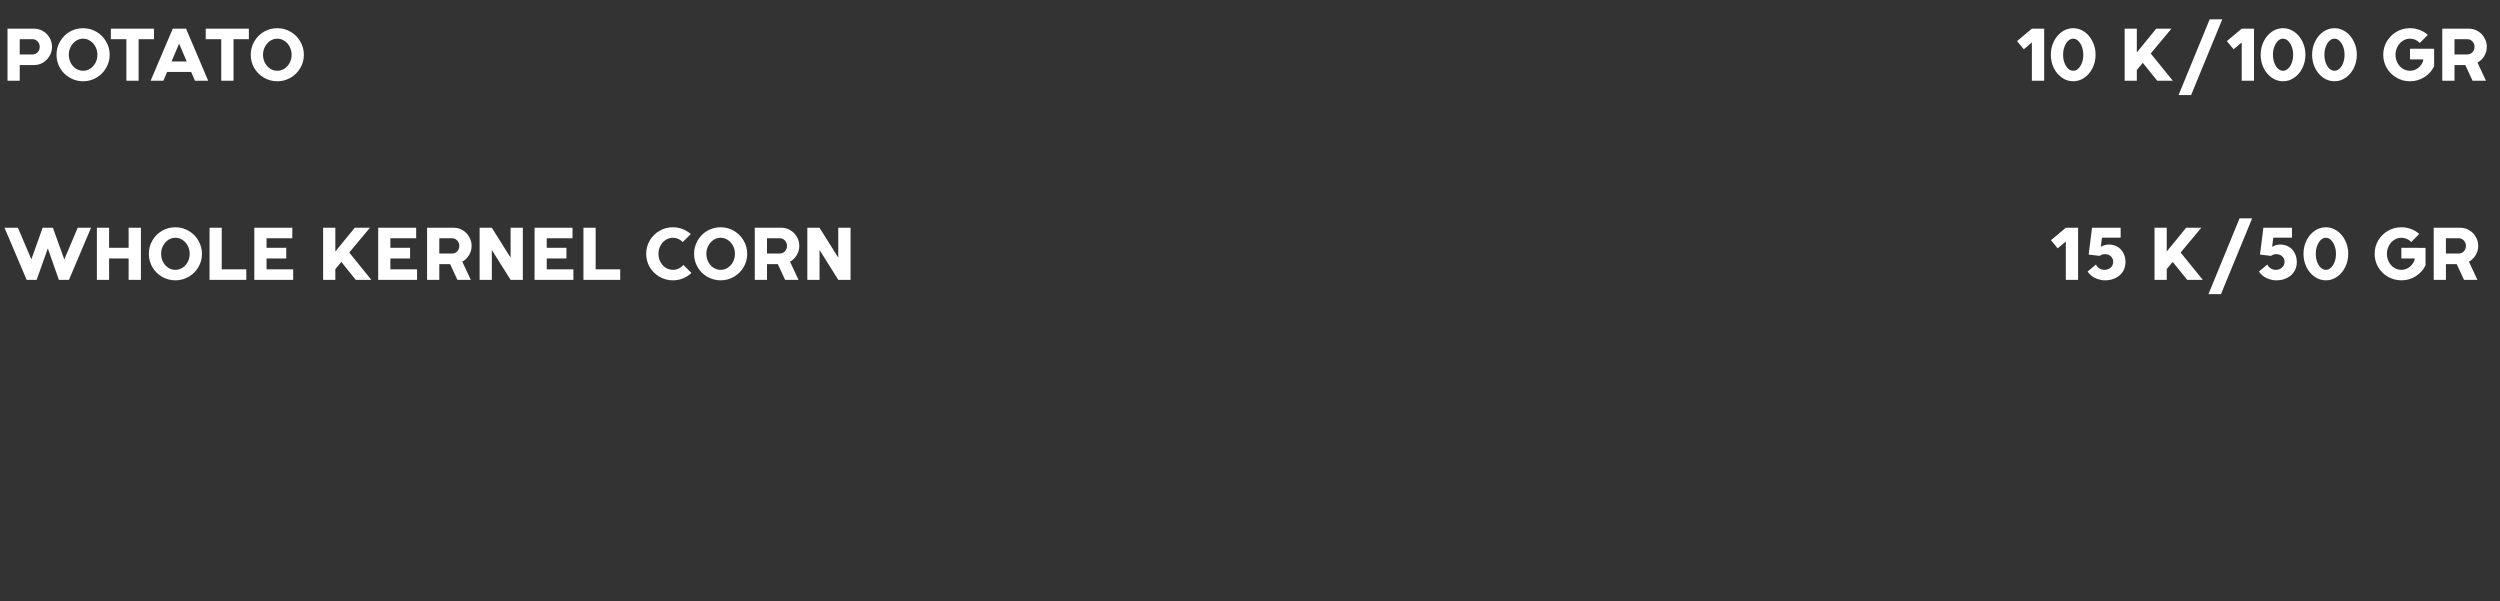 <?xml version="1.0" encoding="UTF-8"?> <svg xmlns="http://www.w3.org/2000/svg" xmlns:xlink="http://www.w3.org/1999/xlink" width="370" zoomAndPan="magnify" viewBox="0 0 277.5 66.75" height="89" preserveAspectRatio="xMidYMid meet" version="1.0"><rect x="0" y="0" width="277.5" height="66.75" fill="#333333" stroke="none"/><defs><clipPath id="885a190a5d"><path d="M 0.27 2 L 276.734 2 L 276.734 12.703 L 0.27 12.703 Z M 0.27 2 " clip-rule="nonzero"></path></clipPath><clipPath id="c6d3ee5587"><path d="M 0.27 22.078 L 276.734 22.078 L 276.734 33 L 0.27 33 Z M 0.27 22.078 " clip-rule="nonzero"></path></clipPath></defs><g clip-path="url(#885a190a5d)"><path fill="#ffffff" d="M 3.801 3.184 C 4.16 3.184 4.488 3.277 4.789 3.461 C 5.094 3.641 5.332 3.887 5.504 4.195 C 5.684 4.5 5.773 4.836 5.773 5.199 C 5.773 5.559 5.684 5.895 5.504 6.203 C 5.324 6.516 5.082 6.762 4.777 6.949 C 4.48 7.129 4.152 7.219 3.793 7.219 L 2.188 7.219 L 2.188 8.965 L 0.832 8.965 L 0.832 3.184 Z M 3.613 6.043 C 3.836 6.043 4.023 5.961 4.18 5.801 C 4.332 5.633 4.41 5.434 4.41 5.199 C 4.41 4.961 4.332 4.762 4.18 4.602 C 4.023 4.434 3.836 4.348 3.613 4.348 L 2.188 4.348 L 2.188 6.043 Z M 9.223 9.02 C 8.691 9.02 8.199 8.891 7.746 8.625 C 7.289 8.363 6.934 8.008 6.668 7.559 C 6.406 7.105 6.273 6.609 6.273 6.078 C 6.273 5.543 6.406 5.047 6.668 4.602 C 6.934 4.145 7.289 3.785 7.734 3.523 C 8.191 3.262 8.688 3.129 9.223 3.129 C 9.758 3.129 10.246 3.262 10.695 3.523 C 11.148 3.785 11.508 4.145 11.77 4.602 C 12.039 5.055 12.176 5.547 12.176 6.078 C 12.176 6.609 12.039 7.105 11.77 7.559 C 11.508 8.008 11.148 8.363 10.695 8.625 C 10.246 8.891 9.758 9.02 9.223 9.02 Z M 9.223 7.855 C 9.512 7.855 9.773 7.777 10.012 7.621 C 10.258 7.461 10.453 7.246 10.598 6.977 C 10.738 6.699 10.812 6.402 10.812 6.078 C 10.812 5.758 10.738 5.457 10.598 5.184 C 10.453 4.906 10.258 4.691 10.012 4.535 C 9.773 4.375 9.512 4.293 9.223 4.293 C 8.938 4.293 8.672 4.375 8.426 4.535 C 8.188 4.699 7.996 4.918 7.852 5.191 C 7.707 5.461 7.637 5.758 7.637 6.078 C 7.637 6.402 7.707 6.699 7.852 6.977 C 7.996 7.246 8.188 7.461 8.426 7.621 C 8.672 7.777 8.938 7.855 9.223 7.855 Z M 14.027 4.348 L 12.305 4.348 L 12.305 3.184 L 17.094 3.184 L 17.094 4.348 L 15.387 4.348 L 15.387 8.965 L 14.027 8.965 Z M 19.176 3.184 L 20.652 3.184 L 23.109 8.965 L 21.641 8.965 L 21.219 7.988 L 18.547 7.988 L 18.133 8.965 L 16.719 8.965 Z M 20.727 6.824 L 19.883 4.844 L 19.039 6.824 Z M 24.559 4.348 L 22.836 4.348 L 22.836 3.184 L 27.625 3.184 L 27.625 4.348 L 25.922 4.348 L 25.922 8.965 L 24.559 8.965 Z M 30.781 9.02 C 30.25 9.02 29.758 8.891 29.301 8.625 C 28.848 8.363 28.488 8.008 28.227 7.559 C 27.965 7.105 27.832 6.609 27.832 6.078 C 27.832 5.543 27.965 5.047 28.227 4.602 C 28.488 4.145 28.844 3.785 29.293 3.523 C 29.746 3.262 30.242 3.129 30.781 3.129 C 31.312 3.129 31.805 3.262 32.254 3.523 C 32.707 3.785 33.066 4.145 33.328 4.602 C 33.598 5.055 33.73 5.547 33.73 6.078 C 33.73 6.609 33.598 7.105 33.328 7.559 C 33.066 8.008 32.707 8.363 32.254 8.625 C 31.805 8.891 31.312 9.02 30.781 9.02 Z M 30.781 7.855 C 31.07 7.855 31.332 7.777 31.57 7.621 C 31.816 7.461 32.012 7.246 32.152 6.977 C 32.297 6.699 32.371 6.402 32.371 6.078 C 32.371 5.758 32.297 5.457 32.152 5.184 C 32.012 4.906 31.816 4.691 31.57 4.535 C 31.332 4.375 31.07 4.293 30.781 4.293 C 30.496 4.293 30.23 4.375 29.984 4.535 C 29.746 4.699 29.555 4.918 29.41 5.191 C 29.266 5.461 29.195 5.758 29.195 6.078 C 29.195 6.402 29.266 6.699 29.41 6.977 C 29.555 7.246 29.746 7.461 29.984 7.621 C 30.23 7.777 30.496 7.855 30.781 7.855 Z M 225.539 4.715 L 224.645 5.469 L 223.891 4.562 L 225.539 3.184 L 226.902 3.184 L 226.902 8.965 L 225.539 8.965 Z M 230.125 9.02 C 229.68 9.02 229.262 8.891 228.879 8.625 C 228.504 8.363 228.203 8.008 227.973 7.559 C 227.754 7.105 227.645 6.609 227.645 6.078 C 227.645 5.543 227.754 5.047 227.973 4.602 C 228.203 4.145 228.504 3.785 228.879 3.523 C 229.262 3.262 229.68 3.129 230.125 3.129 C 230.574 3.129 230.988 3.262 231.363 3.523 C 231.746 3.785 232.047 4.145 232.27 4.602 C 232.496 5.047 232.609 5.543 232.609 6.078 C 232.609 6.609 232.496 7.105 232.27 7.559 C 232.047 8.008 231.746 8.363 231.363 8.625 C 230.988 8.891 230.574 9.02 230.125 9.02 Z M 230.125 7.855 C 230.328 7.855 230.516 7.777 230.684 7.621 C 230.855 7.461 230.992 7.246 231.094 6.977 C 231.195 6.699 231.246 6.402 231.246 6.078 C 231.246 5.758 231.195 5.461 231.094 5.191 C 230.992 4.918 230.855 4.699 230.684 4.535 C 230.516 4.375 230.328 4.293 230.125 4.293 C 229.922 4.293 229.734 4.375 229.562 4.535 C 229.395 4.699 229.258 4.918 229.156 5.191 C 229.055 5.461 229.004 5.758 229.004 6.078 C 229.004 6.402 229.055 6.699 229.156 6.977 C 229.258 7.246 229.395 7.461 229.562 7.621 C 229.734 7.777 229.922 7.855 230.125 7.855 Z M 235.836 3.184 L 237.188 3.184 L 237.188 5.82 L 239.34 3.184 L 241.027 3.184 L 238.73 5.938 L 241.188 8.965 L 239.457 8.965 L 237.852 6.977 L 237.188 7.766 L 237.188 8.965 L 235.836 8.965 Z M 245.273 2.145 L 246.672 2.145 L 243.211 10.555 L 241.82 10.555 Z M 248.832 4.715 L 247.934 5.469 L 247.18 4.562 L 248.832 3.184 L 250.195 3.184 L 250.195 8.965 L 248.832 8.965 Z M 253.418 9.02 C 252.969 9.02 252.555 8.891 252.172 8.625 C 251.797 8.363 251.492 8.008 251.266 7.559 C 251.047 7.105 250.934 6.609 250.934 6.078 C 250.934 5.543 251.047 5.047 251.266 4.602 C 251.492 4.145 251.797 3.785 252.172 3.523 C 252.555 3.262 252.969 3.129 253.418 3.129 C 253.867 3.129 254.277 3.262 254.656 3.523 C 255.039 3.785 255.34 4.145 255.562 4.602 C 255.789 5.047 255.902 5.543 255.902 6.078 C 255.902 6.609 255.789 7.105 255.562 7.559 C 255.34 8.008 255.039 8.363 254.656 8.625 C 254.277 8.891 253.867 9.02 253.418 9.02 Z M 253.418 7.855 C 253.621 7.855 253.809 7.777 253.973 7.621 C 254.148 7.461 254.285 7.246 254.387 6.977 C 254.488 6.699 254.539 6.402 254.539 6.078 C 254.539 5.758 254.488 5.461 254.387 5.191 C 254.285 4.918 254.148 4.699 253.973 4.535 C 253.809 4.375 253.621 4.293 253.418 4.293 C 253.215 4.293 253.027 4.375 252.852 4.535 C 252.688 4.699 252.551 4.918 252.449 5.191 C 252.348 5.461 252.297 5.758 252.297 6.078 C 252.297 6.402 252.348 6.699 252.449 6.977 C 252.551 7.246 252.688 7.461 252.852 7.621 C 253.027 7.777 253.215 7.855 253.418 7.855 Z M 259.125 9.02 C 258.68 9.02 258.262 8.891 257.879 8.625 C 257.504 8.363 257.203 8.008 256.977 7.559 C 256.754 7.105 256.645 6.609 256.645 6.078 C 256.645 5.543 256.754 5.047 256.977 4.602 C 257.203 4.145 257.504 3.785 257.879 3.523 C 258.262 3.262 258.68 3.129 259.125 3.129 C 259.574 3.129 259.988 3.262 260.363 3.523 C 260.746 3.785 261.047 4.145 261.27 4.602 C 261.496 5.047 261.609 5.543 261.609 6.078 C 261.609 6.609 261.496 7.105 261.27 7.559 C 261.047 8.008 260.746 8.363 260.363 8.625 C 259.988 8.891 259.574 9.02 259.125 9.02 Z M 259.125 7.855 C 259.332 7.855 259.516 7.777 259.684 7.621 C 259.855 7.461 259.992 7.246 260.094 6.977 C 260.195 6.699 260.246 6.402 260.246 6.078 C 260.246 5.758 260.195 5.461 260.094 5.191 C 259.992 4.918 259.855 4.699 259.684 4.535 C 259.516 4.375 259.332 4.293 259.125 4.293 C 258.922 4.293 258.734 4.375 258.562 4.535 C 258.395 4.699 258.262 4.918 258.16 5.191 C 258.059 5.461 258.008 5.758 258.008 6.078 C 258.008 6.402 258.059 6.699 258.16 6.977 C 258.262 7.246 258.395 7.461 258.562 7.621 C 258.734 7.777 258.922 7.855 259.125 7.855 Z M 267.508 9.02 C 266.969 9.02 266.473 8.891 266.02 8.625 C 265.566 8.363 265.203 8.008 264.934 7.559 C 264.672 7.105 264.539 6.609 264.539 6.078 C 264.539 5.543 264.672 5.047 264.934 4.602 C 265.203 4.145 265.566 3.785 266.02 3.523 C 266.473 3.262 266.969 3.129 267.508 3.129 C 267.883 3.129 268.242 3.195 268.582 3.328 C 268.926 3.453 269.227 3.633 269.488 3.875 L 268.602 4.77 C 268.297 4.453 267.934 4.293 267.508 4.293 C 267.219 4.293 266.953 4.375 266.699 4.535 C 266.457 4.699 266.262 4.918 266.117 5.191 C 265.973 5.461 265.902 5.758 265.902 6.078 C 265.902 6.402 265.973 6.699 266.117 6.977 C 266.262 7.246 266.457 7.461 266.699 7.621 C 266.953 7.777 267.219 7.855 267.508 7.855 C 267.836 7.855 268.133 7.758 268.395 7.559 C 268.656 7.355 268.848 7.094 268.969 6.777 L 268.969 6.59 L 267.508 6.59 L 267.508 5.406 L 270.188 5.414 L 270.188 7.352 C 269.949 7.855 269.586 8.258 269.105 8.562 C 268.625 8.867 268.094 9.02 267.508 9.02 Z M 274.062 3.184 C 274.422 3.184 274.75 3.277 275.051 3.461 C 275.355 3.641 275.594 3.887 275.766 4.195 C 275.945 4.5 276.035 4.836 276.035 5.199 C 276.035 5.57 275.941 5.91 275.75 6.223 C 275.562 6.535 275.316 6.777 275.004 6.949 L 275.945 8.965 L 274.457 8.965 L 273.652 7.219 L 272.449 7.219 L 272.449 8.965 L 271.094 8.965 L 271.094 3.184 Z M 273.875 6.043 C 274.098 6.043 274.285 5.961 274.441 5.801 C 274.594 5.633 274.672 5.434 274.672 5.199 C 274.672 4.961 274.594 4.762 274.441 4.602 C 274.285 4.434 274.098 4.348 273.875 4.348 L 272.449 4.348 L 272.449 6.043 Z M 3.586 25.598 C 3.891 25.598 4.172 25.676 4.43 25.824 C 4.691 25.973 4.898 26.176 5.047 26.434 C 5.203 26.684 5.281 26.953 5.281 27.238 C 5.281 27.605 5.152 27.926 4.895 28.199 C 5.121 28.371 5.301 28.578 5.434 28.816 C 5.566 29.051 5.629 29.301 5.629 29.57 C 5.629 29.898 5.547 30.203 5.379 30.477 C 5.219 30.75 4.996 30.973 4.715 31.141 C 4.434 31.301 4.129 31.383 3.793 31.383 L 0.844 31.383 L 0.844 25.598 Z M 3.406 27.824 C 3.543 27.824 3.664 27.773 3.766 27.672 C 3.867 27.562 3.918 27.438 3.918 27.293 C 3.918 27.148 3.867 27.027 3.766 26.926 C 3.664 26.82 3.543 26.766 3.398 26.766 L 2.195 26.766 L 2.195 27.824 Z M 3.605 30.219 C 3.789 30.219 3.945 30.152 4.07 30.027 C 4.203 29.898 4.27 29.746 4.27 29.57 C 4.27 29.391 4.203 29.238 4.07 29.113 C 3.945 28.988 3.793 28.926 3.613 28.926 L 2.195 28.926 L 2.195 30.219 Z M 9.387 25.598 C 9.746 25.598 10.074 25.691 10.375 25.879 C 10.68 26.055 10.918 26.301 11.09 26.613 C 11.27 26.918 11.359 27.25 11.359 27.617 C 11.359 27.988 11.266 28.328 11.074 28.641 C 10.887 28.949 10.641 29.191 10.328 29.363 L 11.27 31.383 L 9.781 31.383 L 8.977 29.633 L 7.773 29.633 L 7.773 31.383 L 6.422 31.383 L 6.422 25.598 Z M 9.199 28.461 C 9.422 28.461 9.609 28.379 9.766 28.219 C 9.922 28.051 9.996 27.852 9.996 27.617 C 9.996 27.379 9.922 27.176 9.766 27.016 C 9.609 26.848 9.422 26.766 9.199 26.766 L 7.773 26.766 L 7.773 28.461 Z M 14.742 31.438 C 14.207 31.438 13.715 31.305 13.262 31.043 C 12.809 30.777 12.449 30.422 12.184 29.977 C 11.922 29.52 11.789 29.027 11.789 28.496 C 11.789 27.957 11.922 27.465 12.184 27.016 C 12.449 26.562 12.805 26.203 13.254 25.941 C 13.707 25.676 14.203 25.547 14.742 25.547 C 15.273 25.547 15.762 25.676 16.211 25.941 C 16.664 26.203 17.023 26.562 17.289 27.016 C 17.555 27.469 17.691 27.965 17.691 28.496 C 17.691 29.027 17.555 29.52 17.289 29.977 C 17.023 30.422 16.664 30.777 16.211 31.043 C 15.762 31.305 15.273 31.438 14.742 31.438 Z M 14.742 30.27 C 15.027 30.27 15.289 30.191 15.531 30.039 C 15.773 29.875 15.969 29.66 16.113 29.391 C 16.258 29.117 16.328 28.816 16.328 28.496 C 16.328 28.172 16.258 27.875 16.113 27.598 C 15.969 27.324 15.773 27.109 15.531 26.953 C 15.289 26.793 15.027 26.711 14.742 26.711 C 14.453 26.711 14.188 26.793 13.941 26.953 C 13.703 27.113 13.512 27.332 13.367 27.609 C 13.227 27.875 13.152 28.172 13.152 28.496 C 13.152 28.816 13.227 29.117 13.367 29.391 C 13.512 29.66 13.703 29.875 13.941 30.039 C 14.188 30.191 14.453 30.27 14.742 30.27 Z M 17.672 25.598 L 19.16 25.598 L 20.648 29.105 L 21.906 25.598 L 23.043 25.598 L 24.309 29.113 L 25.797 25.598 L 27.277 25.598 L 24.828 31.383 L 23.707 31.383 L 22.48 27.895 L 21.242 31.383 L 20.129 31.383 Z M 27.926 25.598 L 29.281 25.598 L 31.359 28.918 L 31.359 25.598 L 32.723 25.598 L 32.723 31.383 L 31.359 31.383 L 29.281 28.066 L 29.281 31.383 L 27.926 31.383 Z M 39.098 25.598 C 39.457 25.598 39.785 25.691 40.086 25.879 C 40.391 26.055 40.629 26.301 40.801 26.613 C 40.98 26.918 41.07 27.25 41.07 27.617 C 41.07 27.988 40.977 28.328 40.785 28.641 C 40.598 28.949 40.352 29.191 40.039 29.363 L 40.98 31.383 L 39.492 31.383 L 38.684 29.633 L 37.484 29.633 L 37.484 31.383 L 36.129 31.383 L 36.129 25.598 Z M 38.91 28.461 C 39.129 28.461 39.32 28.379 39.473 28.219 C 39.629 28.051 39.707 27.852 39.707 27.617 C 39.707 27.379 39.629 27.176 39.473 27.016 C 39.32 26.848 39.129 26.766 38.91 26.766 L 37.484 26.766 L 37.484 28.461 Z M 41.961 25.598 L 43.316 25.598 L 43.316 31.383 L 41.961 31.383 Z M 47.176 31.438 C 46.637 31.438 46.141 31.305 45.688 31.043 C 45.23 30.777 44.871 30.422 44.602 29.977 C 44.34 29.52 44.207 29.027 44.207 28.496 C 44.207 27.957 44.34 27.465 44.602 27.016 C 44.871 26.562 45.23 26.203 45.688 25.941 C 46.141 25.676 46.637 25.547 47.176 25.547 C 47.543 25.547 47.902 25.609 48.242 25.742 C 48.582 25.875 48.887 26.059 49.156 26.297 L 48.258 27.195 C 48.121 27.039 47.957 26.922 47.766 26.836 C 47.582 26.754 47.387 26.711 47.184 26.711 C 46.891 26.711 46.617 26.793 46.367 26.953 C 46.121 27.109 45.93 27.324 45.785 27.598 C 45.641 27.875 45.57 28.172 45.57 28.496 C 45.57 28.816 45.641 29.117 45.785 29.391 C 45.93 29.66 46.121 29.875 46.367 30.039 C 46.617 30.191 46.891 30.27 47.184 30.27 C 47.406 30.27 47.613 30.223 47.812 30.129 C 48.016 30.031 48.188 29.898 48.332 29.723 L 49.227 30.621 C 48.957 30.879 48.645 31.078 48.285 31.223 C 47.934 31.363 47.562 31.438 47.176 31.438 Z M 49.914 25.598 L 54.125 25.598 L 54.125 26.766 L 51.266 26.766 L 51.266 27.824 L 53.453 27.824 L 53.453 29.008 L 51.266 29.008 L 51.266 30.219 L 54.227 30.219 L 54.227 31.383 L 49.914 31.383 Z M 225.59 27.133 L 224.695 27.887 L 223.941 26.98 L 225.59 25.598 L 226.953 25.598 L 226.953 31.383 L 225.59 31.383 Z M 228.02 30.281 C 228.773 29.832 229.41 29.359 229.93 28.863 C 230.453 28.359 230.719 27.914 230.719 27.52 C 230.719 27.285 230.629 27.094 230.449 26.945 C 230.273 26.789 230.047 26.711 229.766 26.711 C 229.523 26.711 229.309 26.777 229.121 26.91 C 228.938 27.039 228.805 27.199 228.727 27.391 L 227.812 26.613 C 228.016 26.289 228.293 26.031 228.645 25.84 C 229 25.645 229.387 25.547 229.812 25.547 C 230.223 25.547 230.605 25.637 230.949 25.812 C 231.297 25.988 231.574 26.23 231.777 26.539 C 231.98 26.852 232.082 27.195 232.082 27.57 C 232.082 28.086 231.883 28.574 231.488 29.043 C 231.102 29.504 230.625 29.895 230.062 30.219 L 232.133 30.219 L 232.133 31.383 L 228.02 31.383 Z M 235.371 25.598 L 236.723 25.598 L 236.723 28.234 L 238.875 25.598 L 240.562 25.598 L 238.266 28.352 L 240.723 31.383 L 238.992 31.383 L 237.387 29.391 L 236.723 30.18 L 236.723 31.383 L 235.371 31.383 Z M 244.809 24.559 L 246.207 24.559 L 242.746 32.969 L 241.355 32.969 Z M 248.367 27.133 L 247.469 27.887 L 246.715 26.98 L 248.367 25.598 L 249.73 25.598 L 249.73 31.383 L 248.367 31.383 Z M 252.953 31.438 C 252.508 31.438 252.09 31.305 251.707 31.043 C 251.332 30.777 251.031 30.422 250.801 29.977 C 250.582 29.52 250.469 29.027 250.469 28.496 C 250.469 27.957 250.582 27.465 250.801 27.016 C 251.031 26.562 251.332 26.203 251.707 25.941 C 252.09 25.676 252.508 25.547 252.953 25.547 C 253.402 25.547 253.816 25.676 254.191 25.941 C 254.574 26.203 254.875 26.562 255.098 27.016 C 255.324 27.465 255.438 27.957 255.438 28.496 C 255.438 29.027 255.324 29.52 255.098 29.977 C 254.875 30.422 254.574 30.777 254.191 31.043 C 253.816 31.305 253.402 31.438 252.953 31.438 Z M 252.953 30.27 C 253.156 30.27 253.344 30.191 253.512 30.039 C 253.684 29.875 253.82 29.66 253.922 29.391 C 254.023 29.117 254.074 28.816 254.074 28.496 C 254.074 28.172 254.023 27.875 253.922 27.609 C 253.82 27.332 253.684 27.113 253.512 26.953 C 253.344 26.793 253.156 26.711 252.953 26.711 C 252.75 26.711 252.562 26.793 252.391 26.953 C 252.223 27.113 252.086 27.332 251.984 27.609 C 251.883 27.875 251.832 28.172 251.832 28.496 C 251.832 28.816 251.883 29.117 251.984 29.391 C 252.086 29.66 252.223 29.875 252.391 30.039 C 252.562 30.191 252.75 30.27 252.953 30.27 Z M 258.664 31.438 C 258.215 31.438 257.801 31.305 257.418 31.043 C 257.039 30.777 256.738 30.422 256.512 29.977 C 256.289 29.52 256.18 29.027 256.18 28.496 C 256.18 27.957 256.289 27.465 256.512 27.016 C 256.738 26.562 257.039 26.203 257.418 25.941 C 257.801 25.676 258.215 25.547 258.664 25.547 C 259.109 25.547 259.523 25.676 259.898 25.941 C 260.281 26.203 260.586 26.562 260.805 27.016 C 261.031 27.465 261.148 27.957 261.148 28.496 C 261.148 29.027 261.031 29.52 260.805 29.977 C 260.586 30.422 260.281 30.777 259.898 31.043 C 259.523 31.305 259.109 31.438 258.664 31.438 Z M 258.664 30.27 C 258.867 30.27 259.051 30.191 259.219 30.039 C 259.391 29.875 259.531 29.66 259.633 29.391 C 259.734 29.117 259.785 28.816 259.785 28.496 C 259.785 28.172 259.734 27.875 259.633 27.609 C 259.531 27.332 259.391 27.113 259.219 26.953 C 259.051 26.793 258.867 26.711 258.664 26.711 C 258.461 26.711 258.27 26.793 258.098 26.953 C 257.93 27.113 257.797 27.332 257.695 27.609 C 257.594 27.875 257.543 28.172 257.543 28.496 C 257.543 28.816 257.594 29.117 257.695 29.391 C 257.797 29.66 257.93 29.875 258.098 30.039 C 258.27 30.191 258.461 30.27 258.664 30.27 Z M 267.043 31.438 C 266.504 31.438 266.008 31.305 265.555 31.043 C 265.102 30.777 264.738 30.422 264.469 29.977 C 264.207 29.52 264.074 29.027 264.074 28.496 C 264.074 27.957 264.207 27.465 264.469 27.016 C 264.738 26.562 265.102 26.203 265.555 25.941 C 266.008 25.676 266.504 25.547 267.043 25.547 C 267.422 25.547 267.777 25.609 268.121 25.742 C 268.461 25.867 268.762 26.051 269.023 26.289 L 268.137 27.188 C 267.832 26.871 267.469 26.711 267.043 26.711 C 266.758 26.711 266.488 26.793 266.238 26.953 C 265.992 27.113 265.797 27.332 265.652 27.609 C 265.512 27.875 265.438 28.172 265.438 28.496 C 265.438 28.816 265.512 29.117 265.652 29.391 C 265.797 29.66 265.992 29.875 266.238 30.039 C 266.488 30.191 266.758 30.27 267.043 30.27 C 267.371 30.27 267.668 30.172 267.93 29.977 C 268.195 29.773 268.387 29.512 268.504 29.195 L 268.504 29.008 L 267.043 29.008 L 267.043 27.824 L 269.723 27.832 L 269.723 29.77 C 269.484 30.27 269.125 30.676 268.641 30.98 C 268.16 31.285 267.629 31.438 267.043 31.438 Z M 273.598 25.598 C 273.957 25.598 274.285 25.691 274.586 25.879 C 274.891 26.055 275.129 26.301 275.305 26.613 C 275.48 26.918 275.57 27.25 275.57 27.617 C 275.57 27.988 275.477 28.328 275.285 28.641 C 275.102 28.949 274.852 29.191 274.539 29.363 L 275.48 31.383 L 273.992 31.383 L 273.188 29.633 L 271.984 29.633 L 271.984 31.383 L 270.633 31.383 L 270.633 25.598 Z M 273.41 28.461 C 273.633 28.461 273.82 28.379 273.977 28.219 C 274.133 28.051 274.211 27.852 274.211 27.617 C 274.211 27.379 274.133 27.176 273.977 27.016 C 273.82 26.848 273.633 26.766 273.41 26.766 L 271.984 26.766 L 271.984 28.461 Z M 0.5 48.016 L 1.988 48.016 L 3.48 51.52 L 4.734 48.016 L 5.871 48.016 L 7.137 51.531 L 8.625 48.016 L 10.105 48.016 L 7.656 53.797 L 6.535 53.797 L 5.309 50.312 L 4.07 53.797 L 2.957 53.797 Z M 10.754 48.016 L 12.109 48.016 L 12.109 50.238 L 14.277 50.238 L 14.277 48.016 L 15.641 48.016 L 15.641 53.797 L 14.277 53.797 L 14.277 51.422 L 12.109 51.422 L 12.109 53.797 L 10.754 53.797 Z M 19.469 53.852 C 18.938 53.852 18.445 53.723 17.988 53.457 C 17.535 53.195 17.176 52.84 16.914 52.391 C 16.652 51.938 16.52 51.441 16.52 50.91 C 16.52 50.375 16.652 49.879 16.914 49.434 C 17.176 48.977 17.531 48.617 17.98 48.355 C 18.434 48.094 18.93 47.961 19.469 47.961 C 20 47.961 20.492 48.094 20.941 48.355 C 21.395 48.617 21.754 48.977 22.016 49.434 C 22.285 49.887 22.418 50.379 22.418 50.91 C 22.418 51.441 22.285 51.938 22.016 52.391 C 21.754 52.84 21.395 53.195 20.941 53.457 C 20.492 53.723 20 53.852 19.469 53.852 Z M 19.469 52.688 C 19.758 52.688 20.02 52.609 20.258 52.453 C 20.504 52.293 20.699 52.078 20.84 51.809 C 20.984 51.531 21.055 51.234 21.055 50.91 C 21.055 50.59 20.984 50.289 20.84 50.016 C 20.699 49.738 20.504 49.523 20.258 49.367 C 20.02 49.207 19.758 49.129 19.469 49.129 C 19.184 49.129 18.918 49.207 18.672 49.367 C 18.434 49.531 18.242 49.75 18.098 50.023 C 17.953 50.293 17.883 50.59 17.883 50.91 C 17.883 51.234 17.953 51.531 18.098 51.809 C 18.242 52.078 18.434 52.293 18.672 52.453 C 18.918 52.609 19.184 52.688 19.469 52.688 Z M 23.258 48.016 L 24.613 48.016 L 24.613 52.633 L 27.34 52.633 L 27.34 53.797 L 23.258 53.797 Z M 28.23 48.016 L 32.445 48.016 L 32.445 49.18 L 29.586 49.18 L 29.586 50.238 L 31.773 50.238 L 31.773 51.422 L 29.586 51.422 L 29.586 52.633 L 32.543 52.633 L 32.543 53.797 L 28.23 53.797 Z M 35.867 48.016 L 37.223 48.016 L 37.223 50.652 L 39.375 48.016 L 41.059 48.016 L 38.766 50.77 L 41.219 53.797 L 39.488 53.797 L 37.887 51.809 L 37.223 52.598 L 37.223 53.797 L 35.867 53.797 Z M 41.98 48.016 L 46.195 48.016 L 46.195 49.18 L 43.332 49.18 L 43.332 50.238 L 45.52 50.238 L 45.52 51.422 L 43.332 51.422 L 43.332 52.633 L 46.293 52.633 L 46.293 53.797 L 41.98 53.797 Z M 50.375 48.016 C 50.734 48.016 51.062 48.109 51.363 48.293 C 51.668 48.473 51.906 48.719 52.078 49.027 C 52.258 49.332 52.348 49.668 52.348 50.031 C 52.348 50.402 52.254 50.742 52.062 51.055 C 51.875 51.367 51.629 51.609 51.316 51.781 L 52.258 53.797 L 50.77 53.797 L 49.965 52.051 L 48.762 52.051 L 48.762 53.797 L 47.406 53.797 L 47.406 48.016 Z M 50.188 50.875 C 50.41 50.875 50.598 50.793 50.754 50.633 C 50.906 50.465 50.984 50.266 50.984 50.031 C 50.984 49.793 50.906 49.594 50.754 49.434 C 50.598 49.266 50.41 49.18 50.188 49.18 L 48.762 49.18 L 48.762 50.875 Z M 53.238 48.016 L 54.594 48.016 L 56.676 51.332 L 56.676 48.016 L 58.035 48.016 L 58.035 53.797 L 56.676 53.797 L 54.594 50.48 L 54.594 53.797 L 53.238 53.797 Z M 59.336 48.016 L 63.547 48.016 L 63.547 49.18 L 60.688 49.18 L 60.688 50.238 L 62.875 50.238 L 62.875 51.422 L 60.688 51.422 L 60.688 52.633 L 63.648 52.633 L 63.648 53.797 L 59.336 53.797 Z M 64.762 48.016 L 66.117 48.016 L 66.117 52.633 L 68.844 52.633 L 68.844 53.797 L 64.762 53.797 Z M 74.695 53.852 C 74.156 53.852 73.66 53.723 73.207 53.457 C 72.754 53.195 72.391 52.84 72.121 52.391 C 71.859 51.938 71.727 51.441 71.727 50.91 C 71.727 50.375 71.859 49.879 72.121 49.434 C 72.391 48.977 72.754 48.617 73.207 48.355 C 73.66 48.094 74.156 47.961 74.695 47.961 C 75.066 47.961 75.422 48.027 75.762 48.16 C 76.102 48.289 76.406 48.477 76.676 48.715 L 75.781 49.609 C 75.645 49.457 75.477 49.336 75.285 49.254 C 75.102 49.168 74.906 49.129 74.703 49.129 C 74.41 49.129 74.141 49.207 73.887 49.367 C 73.645 49.523 73.449 49.738 73.305 50.016 C 73.16 50.289 73.09 50.59 73.09 50.91 C 73.09 51.234 73.16 51.531 73.305 51.809 C 73.449 52.078 73.645 52.293 73.887 52.453 C 74.141 52.609 74.41 52.688 74.703 52.688 C 74.926 52.688 75.133 52.641 75.332 52.543 C 75.535 52.449 75.707 52.312 75.852 52.141 L 76.75 53.035 C 76.48 53.293 76.164 53.492 75.809 53.637 C 75.453 53.781 75.082 53.852 74.695 53.852 Z M 79.992 53.852 C 79.461 53.852 78.969 53.723 78.512 53.457 C 78.059 53.195 77.699 52.84 77.438 52.391 C 77.172 51.938 77.043 51.441 77.043 50.91 C 77.043 50.375 77.172 49.879 77.438 49.434 C 77.699 48.977 78.055 48.617 78.504 48.355 C 78.957 48.094 79.453 47.961 79.992 47.961 C 80.523 47.961 81.016 48.094 81.461 48.355 C 81.918 48.617 82.277 48.977 82.539 49.434 C 82.809 49.887 82.941 50.379 82.941 50.91 C 82.941 51.441 82.809 51.938 82.539 52.391 C 82.277 52.84 81.918 53.195 81.461 53.457 C 81.016 53.723 80.523 53.852 79.992 53.852 Z M 79.992 52.688 C 80.277 52.688 80.543 52.609 80.781 52.453 C 81.027 52.293 81.219 52.078 81.363 51.809 C 81.508 51.531 81.578 51.234 81.578 50.91 C 81.578 50.59 81.508 50.289 81.363 50.016 C 81.219 49.738 81.027 49.523 80.781 49.367 C 80.543 49.207 80.277 49.129 79.992 49.129 C 79.707 49.129 79.438 49.207 79.195 49.367 C 78.953 49.531 78.762 49.75 78.621 50.023 C 78.477 50.293 78.406 50.59 78.406 50.91 C 78.406 51.234 78.477 51.531 78.621 51.809 C 78.762 52.078 78.953 52.293 79.195 52.453 C 79.438 52.609 79.707 52.688 79.992 52.688 Z M 86.75 48.016 C 87.109 48.016 87.438 48.109 87.734 48.293 C 88.039 48.473 88.281 48.719 88.453 49.027 C 88.633 49.332 88.723 49.668 88.723 50.031 C 88.723 50.402 88.625 50.742 88.434 51.055 C 88.25 51.367 88.004 51.609 87.691 51.781 L 88.633 53.797 L 87.145 53.797 L 86.336 52.051 L 85.137 52.051 L 85.137 53.797 L 83.781 53.797 L 83.781 48.016 Z M 86.562 50.875 C 86.781 50.875 86.973 50.793 87.125 50.633 C 87.281 50.465 87.359 50.266 87.359 50.031 C 87.359 49.793 87.281 49.594 87.125 49.434 C 86.973 49.266 86.781 49.18 86.562 49.18 L 85.137 49.18 L 85.137 50.875 Z M 89.613 48.016 L 90.969 48.016 L 93.047 51.332 L 93.047 48.016 L 94.41 48.016 L 94.41 53.797 L 93.047 53.797 L 90.969 50.48 L 90.969 53.797 L 89.613 53.797 Z M 229.305 49.547 L 228.406 50.301 L 227.656 49.395 L 229.305 48.016 L 230.668 48.016 L 230.668 53.797 L 229.305 53.797 Z M 233.652 53.852 C 233.297 53.852 232.941 53.773 232.586 53.609 C 232.23 53.449 231.945 53.203 231.723 52.875 L 232.656 52.094 C 232.723 52.262 232.84 52.402 233.016 52.516 C 233.188 52.629 233.379 52.688 233.59 52.688 C 233.863 52.688 234.094 52.605 234.277 52.445 C 234.469 52.277 234.566 52.062 234.566 51.801 C 234.566 51.555 234.48 51.352 234.305 51.188 C 234.133 51.027 233.914 50.945 233.652 50.945 C 233.441 50.945 233.246 51.012 233.059 51.137 L 231.84 50.992 L 232.215 48.016 L 235.391 48.016 L 235.391 49.117 L 233.32 49.117 L 233.184 50.133 C 233.465 49.965 233.77 49.879 234.098 49.879 C 234.445 49.879 234.758 49.961 235.031 50.121 C 235.312 50.285 235.531 50.516 235.688 50.812 C 235.848 51.105 235.93 51.445 235.93 51.836 C 235.93 52.223 235.832 52.57 235.641 52.875 C 235.449 53.18 235.18 53.418 234.836 53.594 C 234.492 53.766 234.098 53.852 233.652 53.852 Z M 239.152 48.016 L 240.508 48.016 L 240.508 50.652 L 242.66 48.016 L 244.344 48.016 L 242.051 50.77 L 244.508 53.797 L 242.777 53.797 L 241.172 51.809 L 240.508 52.598 L 240.508 53.797 L 239.152 53.797 Z M 248.59 46.977 L 249.988 46.977 L 246.527 55.387 L 245.137 55.387 Z M 252.668 53.852 C 252.316 53.852 251.961 53.773 251.602 53.609 C 251.25 53.449 250.965 53.203 250.742 52.875 L 251.676 52.094 C 251.738 52.262 251.859 52.402 252.031 52.516 C 252.207 52.629 252.398 52.688 252.605 52.688 C 252.883 52.688 253.113 52.605 253.297 52.445 C 253.488 52.277 253.586 52.062 253.586 51.801 C 253.586 51.555 253.496 51.352 253.324 51.188 C 253.152 51.027 252.934 50.945 252.668 50.945 C 252.461 50.945 252.262 51.012 252.078 51.137 L 250.859 50.992 L 251.234 48.016 L 254.41 48.016 L 254.41 49.117 L 252.336 49.117 L 252.203 50.133 C 252.484 49.965 252.789 49.879 253.117 49.879 C 253.465 49.879 253.777 49.961 254.051 50.121 C 254.332 50.285 254.551 50.516 254.703 50.812 C 254.867 51.105 254.945 51.445 254.945 51.836 C 254.945 52.223 254.852 52.57 254.66 52.875 C 254.469 53.18 254.199 53.418 253.852 53.594 C 253.512 53.766 253.117 53.852 252.668 53.852 Z M 258.172 53.852 C 257.723 53.852 257.309 53.723 256.926 53.457 C 256.551 53.195 256.246 52.84 256.02 52.391 C 255.801 51.938 255.688 51.441 255.688 50.91 C 255.688 50.375 255.801 49.879 256.02 49.434 C 256.246 48.977 256.551 48.617 256.926 48.355 C 257.309 48.094 257.723 47.961 258.172 47.961 C 258.621 47.961 259.035 48.094 259.41 48.355 C 259.793 48.617 260.094 48.977 260.316 49.434 C 260.543 49.879 260.656 50.375 260.656 50.91 C 260.656 51.441 260.543 51.938 260.316 52.391 C 260.094 52.84 259.793 53.195 259.41 53.457 C 259.035 53.723 258.621 53.852 258.172 53.852 Z M 258.172 52.688 C 258.375 52.688 258.562 52.609 258.73 52.453 C 258.902 52.293 259.039 52.078 259.141 51.809 C 259.242 51.531 259.293 51.234 259.293 50.91 C 259.293 50.59 259.242 50.293 259.141 50.023 C 259.039 49.75 258.902 49.531 258.73 49.367 C 258.562 49.207 258.375 49.129 258.172 49.129 C 257.969 49.129 257.781 49.207 257.609 49.367 C 257.441 49.531 257.305 49.75 257.203 50.023 C 257.102 50.293 257.051 50.59 257.051 50.91 C 257.051 51.234 257.102 51.531 257.203 51.809 C 257.305 52.078 257.441 52.293 257.609 52.453 C 257.781 52.609 257.969 52.688 258.172 52.688 Z M 266.551 53.852 C 266.016 53.852 265.52 53.723 265.062 53.457 C 264.609 53.195 264.25 52.84 263.98 52.391 C 263.715 51.938 263.586 51.441 263.586 50.91 C 263.586 50.375 263.715 49.879 263.98 49.434 C 264.25 48.977 264.609 48.617 265.062 48.355 C 265.52 48.094 266.016 47.961 266.551 47.961 C 266.93 47.961 267.289 48.027 267.629 48.16 C 267.969 48.285 268.27 48.465 268.535 48.707 L 267.645 49.602 C 267.34 49.285 266.977 49.129 266.551 49.129 C 266.266 49.129 265.996 49.207 265.746 49.367 C 265.5 49.531 265.305 49.75 265.164 50.023 C 265.02 50.293 264.949 50.59 264.949 50.91 C 264.949 51.234 265.02 51.531 265.164 51.809 C 265.305 52.078 265.5 52.293 265.746 52.453 C 265.996 52.609 266.266 52.688 266.551 52.688 C 266.883 52.688 267.176 52.59 267.441 52.391 C 267.703 52.188 267.895 51.926 268.016 51.609 L 268.016 51.422 L 266.551 51.422 L 266.551 50.238 L 269.234 50.246 L 269.234 52.184 C 268.996 52.688 268.633 53.09 268.148 53.395 C 267.672 53.699 267.137 53.852 266.551 53.852 Z M 273.109 48.016 C 273.469 48.016 273.797 48.109 274.094 48.293 C 274.402 48.473 274.641 48.719 274.812 49.027 C 274.992 49.332 275.082 49.668 275.082 50.031 C 275.082 50.402 274.984 50.742 274.797 51.055 C 274.609 51.367 274.363 51.609 274.051 51.781 L 274.992 53.797 L 273.504 53.797 L 272.695 52.051 L 271.496 52.051 L 271.496 53.797 L 270.141 53.797 L 270.141 48.016 Z M 272.922 50.875 C 273.141 50.875 273.332 50.793 273.484 50.633 C 273.641 50.465 273.719 50.266 273.719 50.031 C 273.719 49.793 273.641 49.594 273.484 49.434 C 273.332 49.266 273.141 49.18 272.922 49.18 L 271.496 49.18 L 271.496 50.875 Z M 272.922 50.875 " fill-opacity="1" fill-rule="nonzero"></path></g><g clip-path="url(#c6d3ee5587)"><path fill="#ffffff" d="M 3.801 -19.551 C 4.16 -19.551 4.488 -19.461 4.789 -19.273 C 5.094 -19.094 5.332 -18.848 5.504 -18.539 C 5.684 -18.234 5.773 -17.898 5.773 -17.535 C 5.773 -17.176 5.684 -16.84 5.504 -16.531 C 5.324 -16.219 5.082 -15.973 4.777 -15.785 C 4.48 -15.605 4.152 -15.516 3.793 -15.516 L 2.188 -15.516 L 2.188 -13.77 L 0.832 -13.77 L 0.832 -19.551 Z M 3.613 -16.691 C 3.836 -16.691 4.023 -16.773 4.18 -16.934 C 4.332 -17.102 4.41 -17.301 4.41 -17.535 C 4.41 -17.773 4.332 -17.973 4.18 -18.137 C 4.023 -18.301 3.836 -18.387 3.613 -18.387 L 2.188 -18.387 L 2.188 -16.691 Z M 9.223 -13.715 C 8.691 -13.715 8.199 -13.848 7.746 -14.109 C 7.289 -14.371 6.934 -14.727 6.668 -15.176 C 6.406 -15.629 6.273 -16.125 6.273 -16.656 C 6.273 -17.195 6.406 -17.688 6.668 -18.137 C 6.934 -18.59 7.289 -18.949 7.734 -19.211 C 8.191 -19.473 8.688 -19.605 9.223 -19.605 C 9.758 -19.605 10.246 -19.473 10.695 -19.211 C 11.148 -18.949 11.508 -18.59 11.77 -18.137 C 12.039 -17.68 12.176 -17.188 12.176 -16.656 C 12.176 -16.125 12.039 -15.629 11.77 -15.176 C 11.508 -14.727 11.148 -14.371 10.695 -14.109 C 10.246 -13.848 9.758 -13.715 9.223 -13.715 Z M 9.223 -14.879 C 9.512 -14.879 9.773 -14.957 10.012 -15.113 C 10.258 -15.273 10.453 -15.488 10.598 -15.758 C 10.738 -16.035 10.812 -16.332 10.812 -16.656 C 10.812 -16.98 10.738 -17.277 10.598 -17.551 C 10.453 -17.828 10.258 -18.043 10.012 -18.199 C 9.773 -18.359 9.512 -18.441 9.223 -18.441 C 8.938 -18.441 8.672 -18.359 8.426 -18.199 C 8.188 -18.035 7.996 -17.82 7.852 -17.543 C 7.707 -17.273 7.637 -16.98 7.637 -16.656 C 7.637 -16.332 7.707 -16.035 7.852 -15.758 C 7.996 -15.488 8.188 -15.273 8.426 -15.113 C 8.672 -14.957 8.938 -14.879 9.223 -14.879 Z M 14.027 -18.387 L 12.305 -18.387 L 12.305 -19.551 L 17.094 -19.551 L 17.094 -18.387 L 15.387 -18.387 L 15.387 -13.77 L 14.027 -13.77 Z M 19.176 -19.551 L 20.652 -19.551 L 23.109 -13.77 L 21.641 -13.77 L 21.219 -14.746 L 18.547 -14.746 L 18.133 -13.77 L 16.719 -13.77 Z M 20.727 -15.91 L 19.883 -17.895 L 19.039 -15.91 Z M 24.559 -18.387 L 22.836 -18.387 L 22.836 -19.551 L 27.625 -19.551 L 27.625 -18.387 L 25.922 -18.387 L 25.922 -13.77 L 24.559 -13.77 Z M 30.781 -13.715 C 30.25 -13.715 29.758 -13.848 29.301 -14.109 C 28.848 -14.371 28.488 -14.727 28.227 -15.176 C 27.965 -15.629 27.832 -16.125 27.832 -16.656 C 27.832 -17.195 27.965 -17.688 28.227 -18.137 C 28.488 -18.59 28.844 -18.949 29.293 -19.211 C 29.746 -19.473 30.242 -19.605 30.781 -19.605 C 31.312 -19.605 31.805 -19.473 32.254 -19.211 C 32.707 -18.949 33.066 -18.59 33.328 -18.137 C 33.598 -17.68 33.73 -17.188 33.73 -16.656 C 33.73 -16.125 33.598 -15.629 33.328 -15.176 C 33.066 -14.727 32.707 -14.371 32.254 -14.109 C 31.805 -13.848 31.312 -13.715 30.781 -13.715 Z M 30.781 -14.879 C 31.07 -14.879 31.332 -14.957 31.57 -15.113 C 31.816 -15.273 32.012 -15.488 32.152 -15.758 C 32.297 -16.035 32.371 -16.332 32.371 -16.656 C 32.371 -16.98 32.297 -17.277 32.152 -17.551 C 32.012 -17.828 31.816 -18.043 31.57 -18.199 C 31.332 -18.359 31.07 -18.441 30.781 -18.441 C 30.496 -18.441 30.23 -18.359 29.984 -18.199 C 29.746 -18.035 29.555 -17.82 29.41 -17.543 C 29.266 -17.273 29.195 -16.98 29.195 -16.656 C 29.195 -16.332 29.266 -16.035 29.41 -15.758 C 29.555 -15.488 29.746 -15.273 29.984 -15.113 C 30.23 -14.957 30.496 -14.879 30.781 -14.879 Z M 225.539 -18.02 L 224.645 -17.266 L 223.891 -18.172 L 225.539 -19.551 L 226.902 -19.551 L 226.902 -13.77 L 225.539 -13.77 Z M 230.125 -13.715 C 229.68 -13.715 229.262 -13.848 228.879 -14.109 C 228.504 -14.371 228.203 -14.727 227.973 -15.176 C 227.754 -15.629 227.645 -16.125 227.645 -16.656 C 227.645 -17.195 227.754 -17.688 227.973 -18.137 C 228.203 -18.59 228.504 -18.949 228.879 -19.211 C 229.262 -19.473 229.68 -19.605 230.125 -19.605 C 230.574 -19.605 230.988 -19.473 231.363 -19.211 C 231.746 -18.949 232.047 -18.59 232.27 -18.137 C 232.496 -17.688 232.609 -17.195 232.609 -16.656 C 232.609 -16.125 232.496 -15.629 232.27 -15.176 C 232.047 -14.727 231.746 -14.371 231.363 -14.109 C 230.988 -13.848 230.574 -13.715 230.125 -13.715 Z M 230.125 -14.879 C 230.328 -14.879 230.516 -14.957 230.684 -15.113 C 230.855 -15.273 230.992 -15.488 231.094 -15.758 C 231.195 -16.035 231.246 -16.332 231.246 -16.656 C 231.246 -16.98 231.195 -17.273 231.094 -17.543 C 230.992 -17.82 230.855 -18.035 230.684 -18.199 C 230.516 -18.359 230.328 -18.441 230.125 -18.441 C 229.922 -18.441 229.734 -18.359 229.562 -18.199 C 229.395 -18.035 229.258 -17.82 229.156 -17.543 C 229.055 -17.273 229.004 -16.98 229.004 -16.656 C 229.004 -16.332 229.055 -16.035 229.156 -15.758 C 229.258 -15.488 229.395 -15.273 229.562 -15.113 C 229.734 -14.957 229.922 -14.879 230.125 -14.879 Z M 235.836 -19.551 L 237.188 -19.551 L 237.188 -16.914 L 239.34 -19.551 L 241.027 -19.551 L 238.73 -16.801 L 241.188 -13.77 L 239.457 -13.77 L 237.852 -15.758 L 237.188 -14.969 L 237.188 -13.77 L 235.836 -13.77 Z M 245.273 -20.594 L 246.672 -20.594 L 243.211 -12.18 L 241.82 -12.18 Z M 248.832 -18.02 L 247.934 -17.266 L 247.18 -18.172 L 248.832 -19.551 L 250.195 -19.551 L 250.195 -13.77 L 248.832 -13.77 Z M 253.418 -13.715 C 252.969 -13.715 252.555 -13.848 252.172 -14.109 C 251.797 -14.371 251.492 -14.727 251.266 -15.176 C 251.047 -15.629 250.934 -16.125 250.934 -16.656 C 250.934 -17.195 251.047 -17.688 251.266 -18.137 C 251.492 -18.59 251.797 -18.949 252.172 -19.211 C 252.555 -19.473 252.969 -19.605 253.418 -19.605 C 253.867 -19.605 254.277 -19.473 254.656 -19.211 C 255.039 -18.949 255.34 -18.59 255.562 -18.137 C 255.789 -17.688 255.902 -17.195 255.902 -16.656 C 255.902 -16.125 255.789 -15.629 255.562 -15.176 C 255.34 -14.727 255.039 -14.371 254.656 -14.109 C 254.277 -13.848 253.867 -13.715 253.418 -13.715 Z M 253.418 -14.879 C 253.621 -14.879 253.809 -14.957 253.973 -15.113 C 254.148 -15.273 254.285 -15.488 254.387 -15.758 C 254.488 -16.035 254.539 -16.332 254.539 -16.656 C 254.539 -16.98 254.488 -17.273 254.387 -17.543 C 254.285 -17.82 254.148 -18.035 253.973 -18.199 C 253.809 -18.359 253.621 -18.441 253.418 -18.441 C 253.215 -18.441 253.027 -18.359 252.852 -18.199 C 252.688 -18.035 252.551 -17.82 252.449 -17.543 C 252.348 -17.273 252.297 -16.98 252.297 -16.656 C 252.297 -16.332 252.348 -16.035 252.449 -15.758 C 252.551 -15.488 252.688 -15.273 252.852 -15.113 C 253.027 -14.957 253.215 -14.879 253.418 -14.879 Z M 259.125 -13.715 C 258.68 -13.715 258.262 -13.848 257.879 -14.109 C 257.504 -14.371 257.203 -14.727 256.977 -15.176 C 256.754 -15.629 256.645 -16.125 256.645 -16.656 C 256.645 -17.195 256.754 -17.688 256.977 -18.137 C 257.203 -18.59 257.504 -18.949 257.879 -19.211 C 258.262 -19.473 258.68 -19.605 259.125 -19.605 C 259.574 -19.605 259.988 -19.473 260.363 -19.211 C 260.746 -18.949 261.047 -18.59 261.27 -18.137 C 261.496 -17.688 261.609 -17.195 261.609 -16.656 C 261.609 -16.125 261.496 -15.629 261.27 -15.176 C 261.047 -14.727 260.746 -14.371 260.363 -14.109 C 259.988 -13.848 259.574 -13.715 259.125 -13.715 Z M 259.125 -14.879 C 259.332 -14.879 259.516 -14.957 259.684 -15.113 C 259.855 -15.273 259.992 -15.488 260.094 -15.758 C 260.195 -16.035 260.246 -16.332 260.246 -16.656 C 260.246 -16.98 260.195 -17.273 260.094 -17.543 C 259.992 -17.82 259.855 -18.035 259.684 -18.199 C 259.516 -18.359 259.332 -18.441 259.125 -18.441 C 258.922 -18.441 258.734 -18.359 258.562 -18.199 C 258.395 -18.035 258.262 -17.82 258.16 -17.543 C 258.059 -17.273 258.008 -16.98 258.008 -16.656 C 258.008 -16.332 258.059 -16.035 258.16 -15.758 C 258.262 -15.488 258.395 -15.273 258.562 -15.113 C 258.734 -14.957 258.922 -14.879 259.125 -14.879 Z M 267.508 -13.715 C 266.969 -13.715 266.473 -13.848 266.02 -14.109 C 265.566 -14.371 265.203 -14.727 264.934 -15.176 C 264.672 -15.629 264.539 -16.125 264.539 -16.656 C 264.539 -17.195 264.672 -17.688 264.934 -18.137 C 265.203 -18.59 265.566 -18.949 266.02 -19.211 C 266.473 -19.473 266.969 -19.605 267.508 -19.605 C 267.883 -19.605 268.242 -19.539 268.582 -19.41 C 268.926 -19.281 269.227 -19.102 269.488 -18.863 L 268.602 -17.965 C 268.297 -18.281 267.934 -18.441 267.508 -18.441 C 267.219 -18.441 266.953 -18.359 266.699 -18.199 C 266.457 -18.035 266.262 -17.82 266.117 -17.543 C 265.973 -17.273 265.902 -16.98 265.902 -16.656 C 265.902 -16.332 265.973 -16.035 266.117 -15.758 C 266.262 -15.488 266.457 -15.273 266.699 -15.113 C 266.953 -14.957 267.219 -14.879 267.508 -14.879 C 267.836 -14.879 268.133 -14.98 268.395 -15.176 C 268.656 -15.379 268.848 -15.641 268.969 -15.957 L 268.969 -16.145 L 267.508 -16.145 L 267.508 -17.328 L 270.188 -17.32 L 270.188 -15.383 C 269.949 -14.879 269.586 -14.477 269.105 -14.172 C 268.625 -13.867 268.094 -13.715 267.508 -13.715 Z M 274.062 -19.551 C 274.422 -19.551 274.75 -19.461 275.051 -19.273 C 275.355 -19.094 275.594 -18.848 275.766 -18.539 C 275.945 -18.234 276.035 -17.898 276.035 -17.535 C 276.035 -17.164 275.941 -16.824 275.75 -16.512 C 275.562 -16.203 275.316 -15.961 275.004 -15.785 L 275.945 -13.77 L 274.457 -13.77 L 273.652 -15.516 L 272.449 -15.516 L 272.449 -13.77 L 271.094 -13.77 L 271.094 -19.551 Z M 273.875 -16.691 C 274.098 -16.691 274.285 -16.773 274.441 -16.934 C 274.594 -17.102 274.672 -17.301 274.672 -17.535 C 274.672 -17.773 274.594 -17.973 274.441 -18.137 C 274.285 -18.301 274.098 -18.387 273.875 -18.387 L 272.449 -18.387 L 272.449 -16.691 Z M 3.586 2.863 C 3.891 2.863 4.172 2.938 4.43 3.09 C 4.691 3.238 4.898 3.441 5.047 3.699 C 5.203 3.949 5.281 4.219 5.281 4.504 C 5.281 4.871 5.152 5.188 4.895 5.465 C 5.121 5.637 5.301 5.844 5.434 6.082 C 5.566 6.316 5.629 6.566 5.629 6.836 C 5.629 7.164 5.547 7.469 5.379 7.742 C 5.219 8.016 4.996 8.238 4.715 8.406 C 4.434 8.566 4.129 8.648 3.793 8.648 L 0.844 8.648 L 0.844 2.863 Z M 3.406 5.086 C 3.543 5.086 3.664 5.035 3.766 4.934 C 3.867 4.828 3.918 4.703 3.918 4.559 C 3.918 4.414 3.867 4.293 3.766 4.191 C 3.664 4.082 3.543 4.031 3.398 4.031 L 2.195 4.031 L 2.195 5.086 Z M 3.605 7.48 C 3.789 7.48 3.945 7.418 4.07 7.293 C 4.203 7.16 4.27 7.008 4.27 6.836 C 4.27 6.656 4.203 6.504 4.07 6.379 C 3.945 6.254 3.793 6.191 3.613 6.191 L 2.195 6.191 L 2.195 7.48 Z M 9.387 2.863 C 9.746 2.863 10.074 2.957 10.375 3.141 C 10.68 3.32 10.918 3.566 11.09 3.879 C 11.27 4.184 11.359 4.516 11.359 4.883 C 11.359 5.254 11.266 5.594 11.074 5.902 C 10.887 6.215 10.641 6.457 10.328 6.629 L 11.27 8.648 L 9.781 8.648 L 8.977 6.898 L 7.773 6.898 L 7.773 8.648 L 6.422 8.648 L 6.422 2.863 Z M 9.199 5.723 C 9.422 5.723 9.609 5.645 9.766 5.48 C 9.922 5.316 9.996 5.113 9.996 4.883 C 9.996 4.641 9.922 4.441 9.766 4.281 C 9.609 4.113 9.422 4.031 9.199 4.031 L 7.773 4.031 L 7.773 5.723 Z M 14.742 8.703 C 14.207 8.703 13.715 8.57 13.262 8.309 C 12.809 8.043 12.449 7.688 12.184 7.238 C 11.922 6.785 11.789 6.293 11.789 5.762 C 11.789 5.223 11.922 4.73 12.184 4.281 C 12.449 3.828 12.805 3.469 13.254 3.203 C 13.707 2.941 14.203 2.809 14.742 2.809 C 15.273 2.809 15.762 2.941 16.211 3.203 C 16.664 3.469 17.023 3.828 17.289 4.281 C 17.555 4.734 17.691 5.227 17.691 5.762 C 17.691 6.293 17.555 6.785 17.289 7.238 C 17.023 7.688 16.664 8.043 16.211 8.309 C 15.762 8.57 15.273 8.703 14.742 8.703 Z M 14.742 7.535 C 15.027 7.535 15.289 7.457 15.531 7.301 C 15.773 7.141 15.969 6.926 16.113 6.656 C 16.258 6.383 16.328 6.082 16.328 5.762 C 16.328 5.438 16.258 5.137 16.113 4.863 C 15.969 4.59 15.773 4.375 15.531 4.219 C 15.289 4.059 15.027 3.977 14.742 3.977 C 14.453 3.977 14.188 4.059 13.941 4.219 C 13.703 4.379 13.512 4.598 13.367 4.871 C 13.227 5.141 13.152 5.438 13.152 5.762 C 13.152 6.082 13.227 6.383 13.367 6.656 C 13.512 6.926 13.703 7.141 13.941 7.301 C 14.188 7.457 14.453 7.535 14.742 7.535 Z M 17.672 2.863 L 19.16 2.863 L 20.648 6.371 L 21.906 2.863 L 23.043 2.863 L 24.309 6.379 L 25.797 2.863 L 27.277 2.863 L 24.828 8.648 L 23.707 8.648 L 22.48 5.16 L 21.242 8.648 L 20.129 8.648 Z M 27.926 2.863 L 29.281 2.863 L 31.359 6.184 L 31.359 2.863 L 32.723 2.863 L 32.723 8.648 L 31.359 8.648 L 29.281 5.328 L 29.281 8.648 L 27.926 8.648 Z M 39.098 2.863 C 39.457 2.863 39.785 2.957 40.086 3.141 C 40.391 3.32 40.629 3.566 40.801 3.879 C 40.98 4.184 41.07 4.516 41.07 4.883 C 41.07 5.254 40.977 5.594 40.785 5.902 C 40.598 6.215 40.352 6.457 40.039 6.629 L 40.98 8.648 L 39.492 8.648 L 38.684 6.898 L 37.484 6.898 L 37.484 8.648 L 36.129 8.648 L 36.129 2.863 Z M 38.91 5.723 C 39.129 5.723 39.32 5.645 39.473 5.48 C 39.629 5.316 39.707 5.113 39.707 4.883 C 39.707 4.641 39.629 4.441 39.473 4.281 C 39.32 4.113 39.129 4.031 38.91 4.031 L 37.484 4.031 L 37.484 5.723 Z M 41.961 2.863 L 43.316 2.863 L 43.316 8.648 L 41.961 8.648 Z M 47.176 8.703 C 46.637 8.703 46.141 8.57 45.688 8.309 C 45.23 8.043 44.871 7.688 44.602 7.238 C 44.34 6.785 44.207 6.293 44.207 5.762 C 44.207 5.223 44.34 4.73 44.602 4.281 C 44.871 3.828 45.23 3.469 45.688 3.203 C 46.141 2.941 46.637 2.809 47.176 2.809 C 47.543 2.809 47.902 2.875 48.242 3.008 C 48.582 3.141 48.887 3.324 49.156 3.562 L 48.258 4.461 C 48.121 4.305 47.957 4.184 47.766 4.102 C 47.582 4.02 47.387 3.977 47.184 3.977 C 46.891 3.977 46.617 4.059 46.367 4.219 C 46.121 4.375 45.93 4.59 45.785 4.863 C 45.641 5.137 45.57 5.438 45.57 5.762 C 45.57 6.082 45.641 6.383 45.785 6.656 C 45.93 6.926 46.121 7.141 46.367 7.301 C 46.617 7.457 46.891 7.535 47.184 7.535 C 47.406 7.535 47.613 7.488 47.812 7.391 C 48.016 7.297 48.188 7.16 48.332 6.988 L 49.227 7.887 C 48.957 8.141 48.645 8.344 48.285 8.484 C 47.934 8.629 47.562 8.703 47.176 8.703 Z M 49.914 2.863 L 54.125 2.863 L 54.125 4.031 L 51.266 4.031 L 51.266 5.086 L 53.453 5.086 L 53.453 6.27 L 51.266 6.27 L 51.266 7.48 L 54.227 7.48 L 54.227 8.648 L 49.914 8.648 Z M 225.59 4.398 L 224.695 5.152 L 223.941 4.246 L 225.59 2.863 L 226.953 2.863 L 226.953 8.648 L 225.59 8.648 Z M 228.02 7.543 C 228.773 7.098 229.41 6.625 229.93 6.129 C 230.453 5.625 230.719 5.176 230.719 4.781 C 230.719 4.551 230.629 4.359 230.449 4.211 C 230.273 4.055 230.047 3.977 229.766 3.977 C 229.523 3.977 229.309 4.043 229.121 4.172 C 228.938 4.305 228.805 4.465 228.727 4.656 L 227.812 3.879 C 228.016 3.555 228.293 3.297 228.645 3.105 C 229 2.91 229.387 2.809 229.812 2.809 C 230.223 2.809 230.605 2.898 230.949 3.078 C 231.297 3.254 231.574 3.496 231.777 3.805 C 231.98 4.117 232.082 4.461 232.082 4.836 C 232.082 5.352 231.883 5.84 231.488 6.309 C 231.102 6.766 230.625 7.16 230.062 7.48 L 232.133 7.48 L 232.133 8.648 L 228.02 8.648 Z M 235.371 2.863 L 236.723 2.863 L 236.723 5.5 L 238.875 2.863 L 240.562 2.863 L 238.266 5.617 L 240.723 8.648 L 238.992 8.648 L 237.387 6.656 L 236.723 7.445 L 236.723 8.648 L 235.371 8.648 Z M 244.809 1.824 L 246.207 1.824 L 242.746 10.234 L 241.355 10.234 Z M 248.367 4.398 L 247.469 5.152 L 246.715 4.246 L 248.367 2.863 L 249.73 2.863 L 249.73 8.648 L 248.367 8.648 Z M 252.953 8.703 C 252.508 8.703 252.09 8.57 251.707 8.309 C 251.332 8.043 251.031 7.688 250.801 7.238 C 250.582 6.785 250.469 6.293 250.469 5.762 C 250.469 5.223 250.582 4.73 250.801 4.281 C 251.031 3.828 251.332 3.469 251.707 3.203 C 252.09 2.941 252.508 2.809 252.953 2.809 C 253.402 2.809 253.816 2.941 254.191 3.203 C 254.574 3.469 254.875 3.828 255.098 4.281 C 255.324 4.73 255.438 5.223 255.438 5.762 C 255.438 6.293 255.324 6.785 255.098 7.238 C 254.875 7.688 254.574 8.043 254.191 8.309 C 253.816 8.57 253.402 8.703 252.953 8.703 Z M 252.953 7.535 C 253.156 7.535 253.344 7.457 253.512 7.301 C 253.684 7.141 253.82 6.926 253.922 6.656 C 254.023 6.383 254.074 6.082 254.074 5.762 C 254.074 5.438 254.023 5.141 253.922 4.871 C 253.82 4.598 253.684 4.379 253.512 4.219 C 253.344 4.059 253.156 3.977 252.953 3.977 C 252.75 3.977 252.562 4.059 252.391 4.219 C 252.223 4.379 252.086 4.598 251.984 4.871 C 251.883 5.141 251.832 5.438 251.832 5.762 C 251.832 6.082 251.883 6.383 251.984 6.656 C 252.086 6.926 252.223 7.141 252.391 7.301 C 252.562 7.457 252.75 7.535 252.953 7.535 Z M 258.664 8.703 C 258.215 8.703 257.801 8.57 257.418 8.309 C 257.039 8.043 256.738 7.688 256.512 7.238 C 256.289 6.785 256.18 6.293 256.18 5.762 C 256.18 5.223 256.289 4.73 256.512 4.281 C 256.738 3.828 257.039 3.469 257.418 3.203 C 257.801 2.941 258.215 2.809 258.664 2.809 C 259.109 2.809 259.523 2.941 259.898 3.203 C 260.281 3.469 260.586 3.828 260.805 4.281 C 261.031 4.73 261.148 5.223 261.148 5.762 C 261.148 6.293 261.031 6.785 260.805 7.238 C 260.586 7.688 260.281 8.043 259.898 8.309 C 259.523 8.57 259.109 8.703 258.664 8.703 Z M 258.664 7.535 C 258.867 7.535 259.051 7.457 259.219 7.301 C 259.391 7.141 259.531 6.926 259.633 6.656 C 259.734 6.383 259.785 6.082 259.785 5.762 C 259.785 5.438 259.734 5.141 259.633 4.871 C 259.531 4.598 259.391 4.379 259.219 4.219 C 259.051 4.059 258.867 3.977 258.664 3.977 C 258.461 3.977 258.27 4.059 258.098 4.219 C 257.93 4.379 257.797 4.598 257.695 4.871 C 257.594 5.141 257.543 5.438 257.543 5.762 C 257.543 6.082 257.594 6.383 257.695 6.656 C 257.797 6.926 257.93 7.141 258.098 7.301 C 258.27 7.457 258.461 7.535 258.664 7.535 Z M 267.043 8.703 C 266.504 8.703 266.008 8.57 265.555 8.309 C 265.102 8.043 264.738 7.688 264.469 7.238 C 264.207 6.785 264.074 6.293 264.074 5.762 C 264.074 5.223 264.207 4.73 264.469 4.281 C 264.738 3.828 265.102 3.469 265.555 3.203 C 266.008 2.941 266.504 2.809 267.043 2.809 C 267.422 2.809 267.777 2.875 268.121 3.008 C 268.461 3.133 268.762 3.316 269.023 3.555 L 268.137 4.453 C 267.832 4.133 267.469 3.977 267.043 3.977 C 266.758 3.977 266.488 4.059 266.238 4.219 C 265.992 4.379 265.797 4.598 265.652 4.871 C 265.512 5.141 265.438 5.438 265.438 5.762 C 265.438 6.082 265.512 6.383 265.652 6.656 C 265.797 6.926 265.992 7.141 266.238 7.301 C 266.488 7.457 266.758 7.535 267.043 7.535 C 267.371 7.535 267.668 7.438 267.93 7.238 C 268.195 7.035 268.387 6.777 268.504 6.461 L 268.504 6.27 L 267.043 6.27 L 267.043 5.086 L 269.723 5.098 L 269.723 7.035 C 269.484 7.535 269.125 7.938 268.641 8.242 C 268.16 8.551 267.629 8.703 267.043 8.703 Z M 273.598 2.863 C 273.957 2.863 274.285 2.957 274.586 3.141 C 274.891 3.32 275.129 3.566 275.305 3.879 C 275.48 4.184 275.57 4.516 275.57 4.883 C 275.57 5.254 275.477 5.594 275.285 5.902 C 275.102 6.215 274.852 6.457 274.539 6.629 L 275.48 8.648 L 273.992 8.648 L 273.188 6.898 L 271.984 6.898 L 271.984 8.648 L 270.633 8.648 L 270.633 2.863 Z M 273.41 5.723 C 273.633 5.723 273.82 5.645 273.977 5.48 C 274.133 5.316 274.211 5.113 274.211 4.883 C 274.211 4.641 274.133 4.441 273.977 4.281 C 273.82 4.113 273.633 4.031 273.41 4.031 L 271.984 4.031 L 271.984 5.723 Z M 0.5 25.281 L 1.988 25.281 L 3.48 28.785 L 4.734 25.281 L 5.871 25.281 L 7.137 28.797 L 8.625 25.281 L 10.105 25.281 L 7.656 31.062 L 6.535 31.062 L 5.309 27.574 L 4.07 31.062 L 2.957 31.062 Z M 10.754 25.281 L 12.109 25.281 L 12.109 27.504 L 14.277 27.504 L 14.277 25.281 L 15.641 25.281 L 15.641 31.062 L 14.277 31.062 L 14.277 28.688 L 12.109 28.688 L 12.109 31.062 L 10.754 31.062 Z M 19.469 31.117 C 18.938 31.117 18.445 30.984 17.988 30.723 C 17.535 30.461 17.176 30.105 16.914 29.656 C 16.652 29.203 16.52 28.707 16.52 28.176 C 16.52 27.637 16.652 27.145 16.914 26.695 C 17.176 26.242 17.531 25.883 17.98 25.621 C 18.434 25.359 18.93 25.227 19.469 25.227 C 20 25.227 20.492 25.359 20.941 25.621 C 21.395 25.883 21.754 26.242 22.016 26.695 C 22.285 27.152 22.418 27.645 22.418 28.176 C 22.418 28.707 22.285 29.203 22.016 29.656 C 21.754 30.105 21.395 30.461 20.941 30.723 C 20.492 30.984 20 31.117 19.469 31.117 Z M 19.469 29.953 C 19.758 29.953 20.02 29.875 20.258 29.719 C 20.504 29.559 20.699 29.344 20.84 29.074 C 20.984 28.797 21.055 28.5 21.055 28.176 C 21.055 27.855 20.984 27.555 20.84 27.281 C 20.699 27.004 20.504 26.789 20.258 26.633 C 20.02 26.473 19.758 26.391 19.469 26.391 C 19.184 26.391 18.918 26.473 18.672 26.633 C 18.434 26.797 18.242 27.016 18.098 27.289 C 17.953 27.559 17.883 27.855 17.883 28.176 C 17.883 28.5 17.953 28.797 18.098 29.074 C 18.242 29.344 18.434 29.559 18.672 29.719 C 18.918 29.875 19.184 29.953 19.469 29.953 Z M 23.258 25.281 L 24.613 25.281 L 24.613 29.898 L 27.34 29.898 L 27.34 31.062 L 23.258 31.062 Z M 28.23 25.281 L 32.445 25.281 L 32.445 26.445 L 29.586 26.445 L 29.586 27.504 L 31.773 27.504 L 31.773 28.688 L 29.586 28.688 L 29.586 29.898 L 32.543 29.898 L 32.543 31.062 L 28.23 31.062 Z M 35.867 25.281 L 37.223 25.281 L 37.223 27.918 L 39.375 25.281 L 41.059 25.281 L 38.766 28.031 L 41.219 31.062 L 39.488 31.062 L 37.887 29.074 L 37.223 29.863 L 37.223 31.062 L 35.867 31.062 Z M 41.98 25.281 L 46.195 25.281 L 46.195 26.445 L 43.332 26.445 L 43.332 27.504 L 45.52 27.504 L 45.52 28.688 L 43.332 28.688 L 43.332 29.898 L 46.293 29.898 L 46.293 31.062 L 41.98 31.062 Z M 50.375 25.281 C 50.734 25.281 51.062 25.371 51.363 25.559 C 51.668 25.738 51.906 25.984 52.078 26.293 C 52.258 26.598 52.348 26.934 52.348 27.297 C 52.348 27.668 52.254 28.008 52.062 28.32 C 51.875 28.629 51.629 28.871 51.316 29.047 L 52.258 31.062 L 50.77 31.062 L 49.965 29.316 L 48.762 29.316 L 48.762 31.062 L 47.406 31.062 L 47.406 25.281 Z M 50.188 28.141 C 50.41 28.141 50.598 28.059 50.754 27.898 C 50.906 27.73 50.984 27.531 50.984 27.297 C 50.984 27.059 50.906 26.859 50.754 26.695 C 50.598 26.531 50.41 26.445 50.188 26.445 L 48.762 26.445 L 48.762 28.141 Z M 53.238 25.281 L 54.594 25.281 L 56.676 28.598 L 56.676 25.281 L 58.035 25.281 L 58.035 31.062 L 56.676 31.062 L 54.594 27.746 L 54.594 31.062 L 53.238 31.062 Z M 59.336 25.281 L 63.547 25.281 L 63.547 26.445 L 60.688 26.445 L 60.688 27.504 L 62.875 27.504 L 62.875 28.688 L 60.688 28.688 L 60.688 29.898 L 63.648 29.898 L 63.648 31.062 L 59.336 31.062 Z M 64.762 25.281 L 66.117 25.281 L 66.117 29.898 L 68.844 29.898 L 68.844 31.062 L 64.762 31.062 Z M 74.695 31.117 C 74.156 31.117 73.66 30.984 73.207 30.723 C 72.754 30.461 72.391 30.105 72.121 29.656 C 71.859 29.203 71.727 28.707 71.727 28.176 C 71.727 27.637 71.859 27.145 72.121 26.695 C 72.391 26.242 72.754 25.883 73.207 25.621 C 73.66 25.359 74.156 25.227 74.695 25.227 C 75.066 25.227 75.422 25.293 75.762 25.422 C 76.102 25.555 76.406 25.742 76.676 25.98 L 75.781 26.875 C 75.645 26.723 75.477 26.602 75.285 26.516 C 75.102 26.434 74.906 26.391 74.703 26.391 C 74.41 26.391 74.141 26.473 73.887 26.633 C 73.645 26.789 73.449 27.004 73.305 27.281 C 73.16 27.555 73.09 27.855 73.09 28.176 C 73.09 28.5 73.16 28.797 73.305 29.074 C 73.449 29.344 73.645 29.559 73.887 29.719 C 74.141 29.875 74.41 29.953 74.703 29.953 C 74.926 29.953 75.133 29.902 75.332 29.809 C 75.535 29.711 75.707 29.578 75.852 29.406 L 76.75 30.301 C 76.48 30.559 76.164 30.758 75.809 30.902 C 75.453 31.047 75.082 31.117 74.695 31.117 Z M 79.992 31.117 C 79.461 31.117 78.969 30.984 78.512 30.723 C 78.059 30.461 77.699 30.105 77.438 29.656 C 77.172 29.203 77.043 28.707 77.043 28.176 C 77.043 27.637 77.172 27.145 77.438 26.695 C 77.699 26.242 78.055 25.883 78.504 25.621 C 78.957 25.359 79.453 25.227 79.992 25.227 C 80.523 25.227 81.016 25.359 81.461 25.621 C 81.918 25.883 82.277 26.242 82.539 26.695 C 82.809 27.152 82.941 27.645 82.941 28.176 C 82.941 28.707 82.809 29.203 82.539 29.656 C 82.277 30.105 81.918 30.461 81.461 30.723 C 81.016 30.984 80.523 31.117 79.992 31.117 Z M 79.992 29.953 C 80.277 29.953 80.543 29.875 80.781 29.719 C 81.027 29.559 81.219 29.344 81.363 29.074 C 81.508 28.797 81.578 28.5 81.578 28.176 C 81.578 27.855 81.508 27.555 81.363 27.281 C 81.219 27.004 81.027 26.789 80.781 26.633 C 80.543 26.473 80.277 26.391 79.992 26.391 C 79.707 26.391 79.438 26.473 79.195 26.633 C 78.953 26.797 78.762 27.016 78.621 27.289 C 78.477 27.559 78.406 27.855 78.406 28.176 C 78.406 28.5 78.477 28.797 78.621 29.074 C 78.762 29.344 78.953 29.559 79.195 29.719 C 79.438 29.875 79.707 29.953 79.992 29.953 Z M 86.75 25.281 C 87.109 25.281 87.438 25.371 87.734 25.559 C 88.039 25.738 88.281 25.984 88.453 26.293 C 88.633 26.598 88.723 26.934 88.723 27.297 C 88.723 27.668 88.625 28.008 88.434 28.32 C 88.25 28.629 88.004 28.871 87.691 29.047 L 88.633 31.062 L 87.145 31.062 L 86.336 29.316 L 85.137 29.316 L 85.137 31.062 L 83.781 31.062 L 83.781 25.281 Z M 86.562 28.141 C 86.781 28.141 86.973 28.059 87.125 27.898 C 87.281 27.73 87.359 27.531 87.359 27.297 C 87.359 27.059 87.281 26.859 87.125 26.695 C 86.973 26.531 86.781 26.445 86.562 26.445 L 85.137 26.445 L 85.137 28.141 Z M 89.613 25.281 L 90.969 25.281 L 93.047 28.598 L 93.047 25.281 L 94.41 25.281 L 94.41 31.062 L 93.047 31.062 L 90.969 27.746 L 90.969 31.062 L 89.613 31.062 Z M 229.305 26.812 L 228.406 27.566 L 227.656 26.66 L 229.305 25.281 L 230.668 25.281 L 230.668 31.062 L 229.305 31.062 Z M 233.652 31.117 C 233.297 31.117 232.941 31.035 232.586 30.875 C 232.23 30.715 231.945 30.469 231.723 30.141 L 232.656 29.359 C 232.723 29.527 232.84 29.668 233.016 29.781 C 233.188 29.895 233.379 29.953 233.59 29.953 C 233.863 29.953 234.094 29.871 234.277 29.711 C 234.469 29.543 234.566 29.328 234.566 29.062 C 234.566 28.82 234.48 28.617 234.305 28.453 C 234.133 28.293 233.914 28.211 233.652 28.211 C 233.441 28.211 233.246 28.273 233.059 28.402 L 231.84 28.258 L 232.215 25.281 L 235.391 25.281 L 235.391 26.383 L 233.32 26.383 L 233.184 27.395 C 233.465 27.23 233.77 27.145 234.098 27.145 C 234.445 27.145 234.758 27.227 235.031 27.387 C 235.312 27.547 235.531 27.777 235.688 28.078 C 235.848 28.371 235.93 28.711 235.93 29.102 C 235.93 29.488 235.832 29.836 235.641 30.141 C 235.449 30.445 235.18 30.684 234.836 30.855 C 234.492 31.031 234.098 31.117 233.652 31.117 Z M 239.152 25.281 L 240.508 25.281 L 240.508 27.918 L 242.66 25.281 L 244.344 25.281 L 242.051 28.031 L 244.508 31.062 L 242.777 31.062 L 241.172 29.074 L 240.508 29.863 L 240.508 31.062 L 239.152 31.062 Z M 248.59 24.238 L 249.988 24.238 L 246.527 32.652 L 245.137 32.652 Z M 252.668 31.117 C 252.316 31.117 251.961 31.035 251.602 30.875 C 251.25 30.715 250.965 30.469 250.742 30.141 L 251.676 29.359 C 251.738 29.527 251.859 29.668 252.031 29.781 C 252.207 29.895 252.398 29.953 252.605 29.953 C 252.883 29.953 253.113 29.871 253.297 29.711 C 253.488 29.543 253.586 29.328 253.586 29.062 C 253.586 28.82 253.496 28.617 253.324 28.453 C 253.152 28.293 252.934 28.211 252.668 28.211 C 252.461 28.211 252.262 28.273 252.078 28.402 L 250.859 28.258 L 251.234 25.281 L 254.41 25.281 L 254.41 26.383 L 252.336 26.383 L 252.203 27.395 C 252.484 27.23 252.789 27.145 253.117 27.145 C 253.465 27.145 253.777 27.227 254.051 27.387 C 254.332 27.547 254.551 27.777 254.703 28.078 C 254.867 28.371 254.945 28.711 254.945 29.102 C 254.945 29.488 254.852 29.836 254.66 30.141 C 254.469 30.445 254.199 30.684 253.852 30.855 C 253.512 31.031 253.117 31.117 252.668 31.117 Z M 258.172 31.117 C 257.723 31.117 257.309 30.984 256.926 30.723 C 256.551 30.461 256.246 30.105 256.02 29.656 C 255.801 29.203 255.688 28.707 255.688 28.176 C 255.688 27.637 255.801 27.145 256.02 26.695 C 256.246 26.242 256.551 25.883 256.926 25.621 C 257.309 25.359 257.723 25.227 258.172 25.227 C 258.621 25.227 259.035 25.359 259.41 25.621 C 259.793 25.883 260.094 26.242 260.316 26.695 C 260.543 27.145 260.656 27.637 260.656 28.176 C 260.656 28.707 260.543 29.203 260.316 29.656 C 260.094 30.105 259.793 30.461 259.41 30.723 C 259.035 30.984 258.621 31.117 258.172 31.117 Z M 258.172 29.953 C 258.375 29.953 258.562 29.875 258.73 29.719 C 258.902 29.559 259.039 29.344 259.141 29.074 C 259.242 28.797 259.293 28.5 259.293 28.176 C 259.293 27.855 259.242 27.559 259.141 27.289 C 259.039 27.016 258.902 26.797 258.73 26.633 C 258.562 26.473 258.375 26.391 258.172 26.391 C 257.969 26.391 257.781 26.473 257.609 26.633 C 257.441 26.797 257.305 27.016 257.203 27.289 C 257.102 27.559 257.051 27.855 257.051 28.176 C 257.051 28.5 257.102 28.797 257.203 29.074 C 257.305 29.344 257.441 29.559 257.609 29.719 C 257.781 29.875 257.969 29.953 258.172 29.953 Z M 266.551 31.117 C 266.016 31.117 265.52 30.984 265.062 30.723 C 264.609 30.461 264.25 30.105 263.98 29.656 C 263.715 29.203 263.586 28.707 263.586 28.176 C 263.586 27.637 263.715 27.145 263.98 26.695 C 264.25 26.242 264.609 25.883 265.062 25.621 C 265.52 25.359 266.016 25.227 266.551 25.227 C 266.93 25.227 267.289 25.293 267.629 25.422 C 267.969 25.551 268.27 25.73 268.535 25.969 L 267.645 26.867 C 267.34 26.551 266.977 26.391 266.551 26.391 C 266.266 26.391 265.996 26.473 265.746 26.633 C 265.5 26.797 265.305 27.016 265.164 27.289 C 265.02 27.559 264.949 27.855 264.949 28.176 C 264.949 28.5 265.02 28.797 265.164 29.074 C 265.305 29.344 265.5 29.559 265.746 29.719 C 265.996 29.875 266.266 29.953 266.551 29.953 C 266.883 29.953 267.176 29.852 267.441 29.656 C 267.703 29.453 267.895 29.191 268.016 28.875 L 268.016 28.688 L 266.551 28.688 L 266.551 27.504 L 269.234 27.512 L 269.234 29.449 C 268.996 29.953 268.633 30.355 268.148 30.66 C 267.672 30.965 267.137 31.117 266.551 31.117 Z M 273.109 25.281 C 273.469 25.281 273.797 25.371 274.094 25.559 C 274.402 25.738 274.641 25.984 274.812 26.293 C 274.992 26.598 275.082 26.934 275.082 27.297 C 275.082 27.668 274.984 28.008 274.797 28.32 C 274.609 28.629 274.363 28.871 274.051 29.047 L 274.992 31.062 L 273.504 31.062 L 272.695 29.316 L 271.496 29.316 L 271.496 31.062 L 270.141 31.062 L 270.141 25.281 Z M 272.922 28.141 C 273.141 28.141 273.332 28.059 273.484 27.898 C 273.641 27.73 273.719 27.531 273.719 27.297 C 273.719 27.059 273.641 26.859 273.484 26.695 C 273.332 26.531 273.141 26.445 272.922 26.445 L 271.496 26.445 L 271.496 28.141 Z M 272.922 28.141 " fill-opacity="1" fill-rule="nonzero"></path></g></svg> 